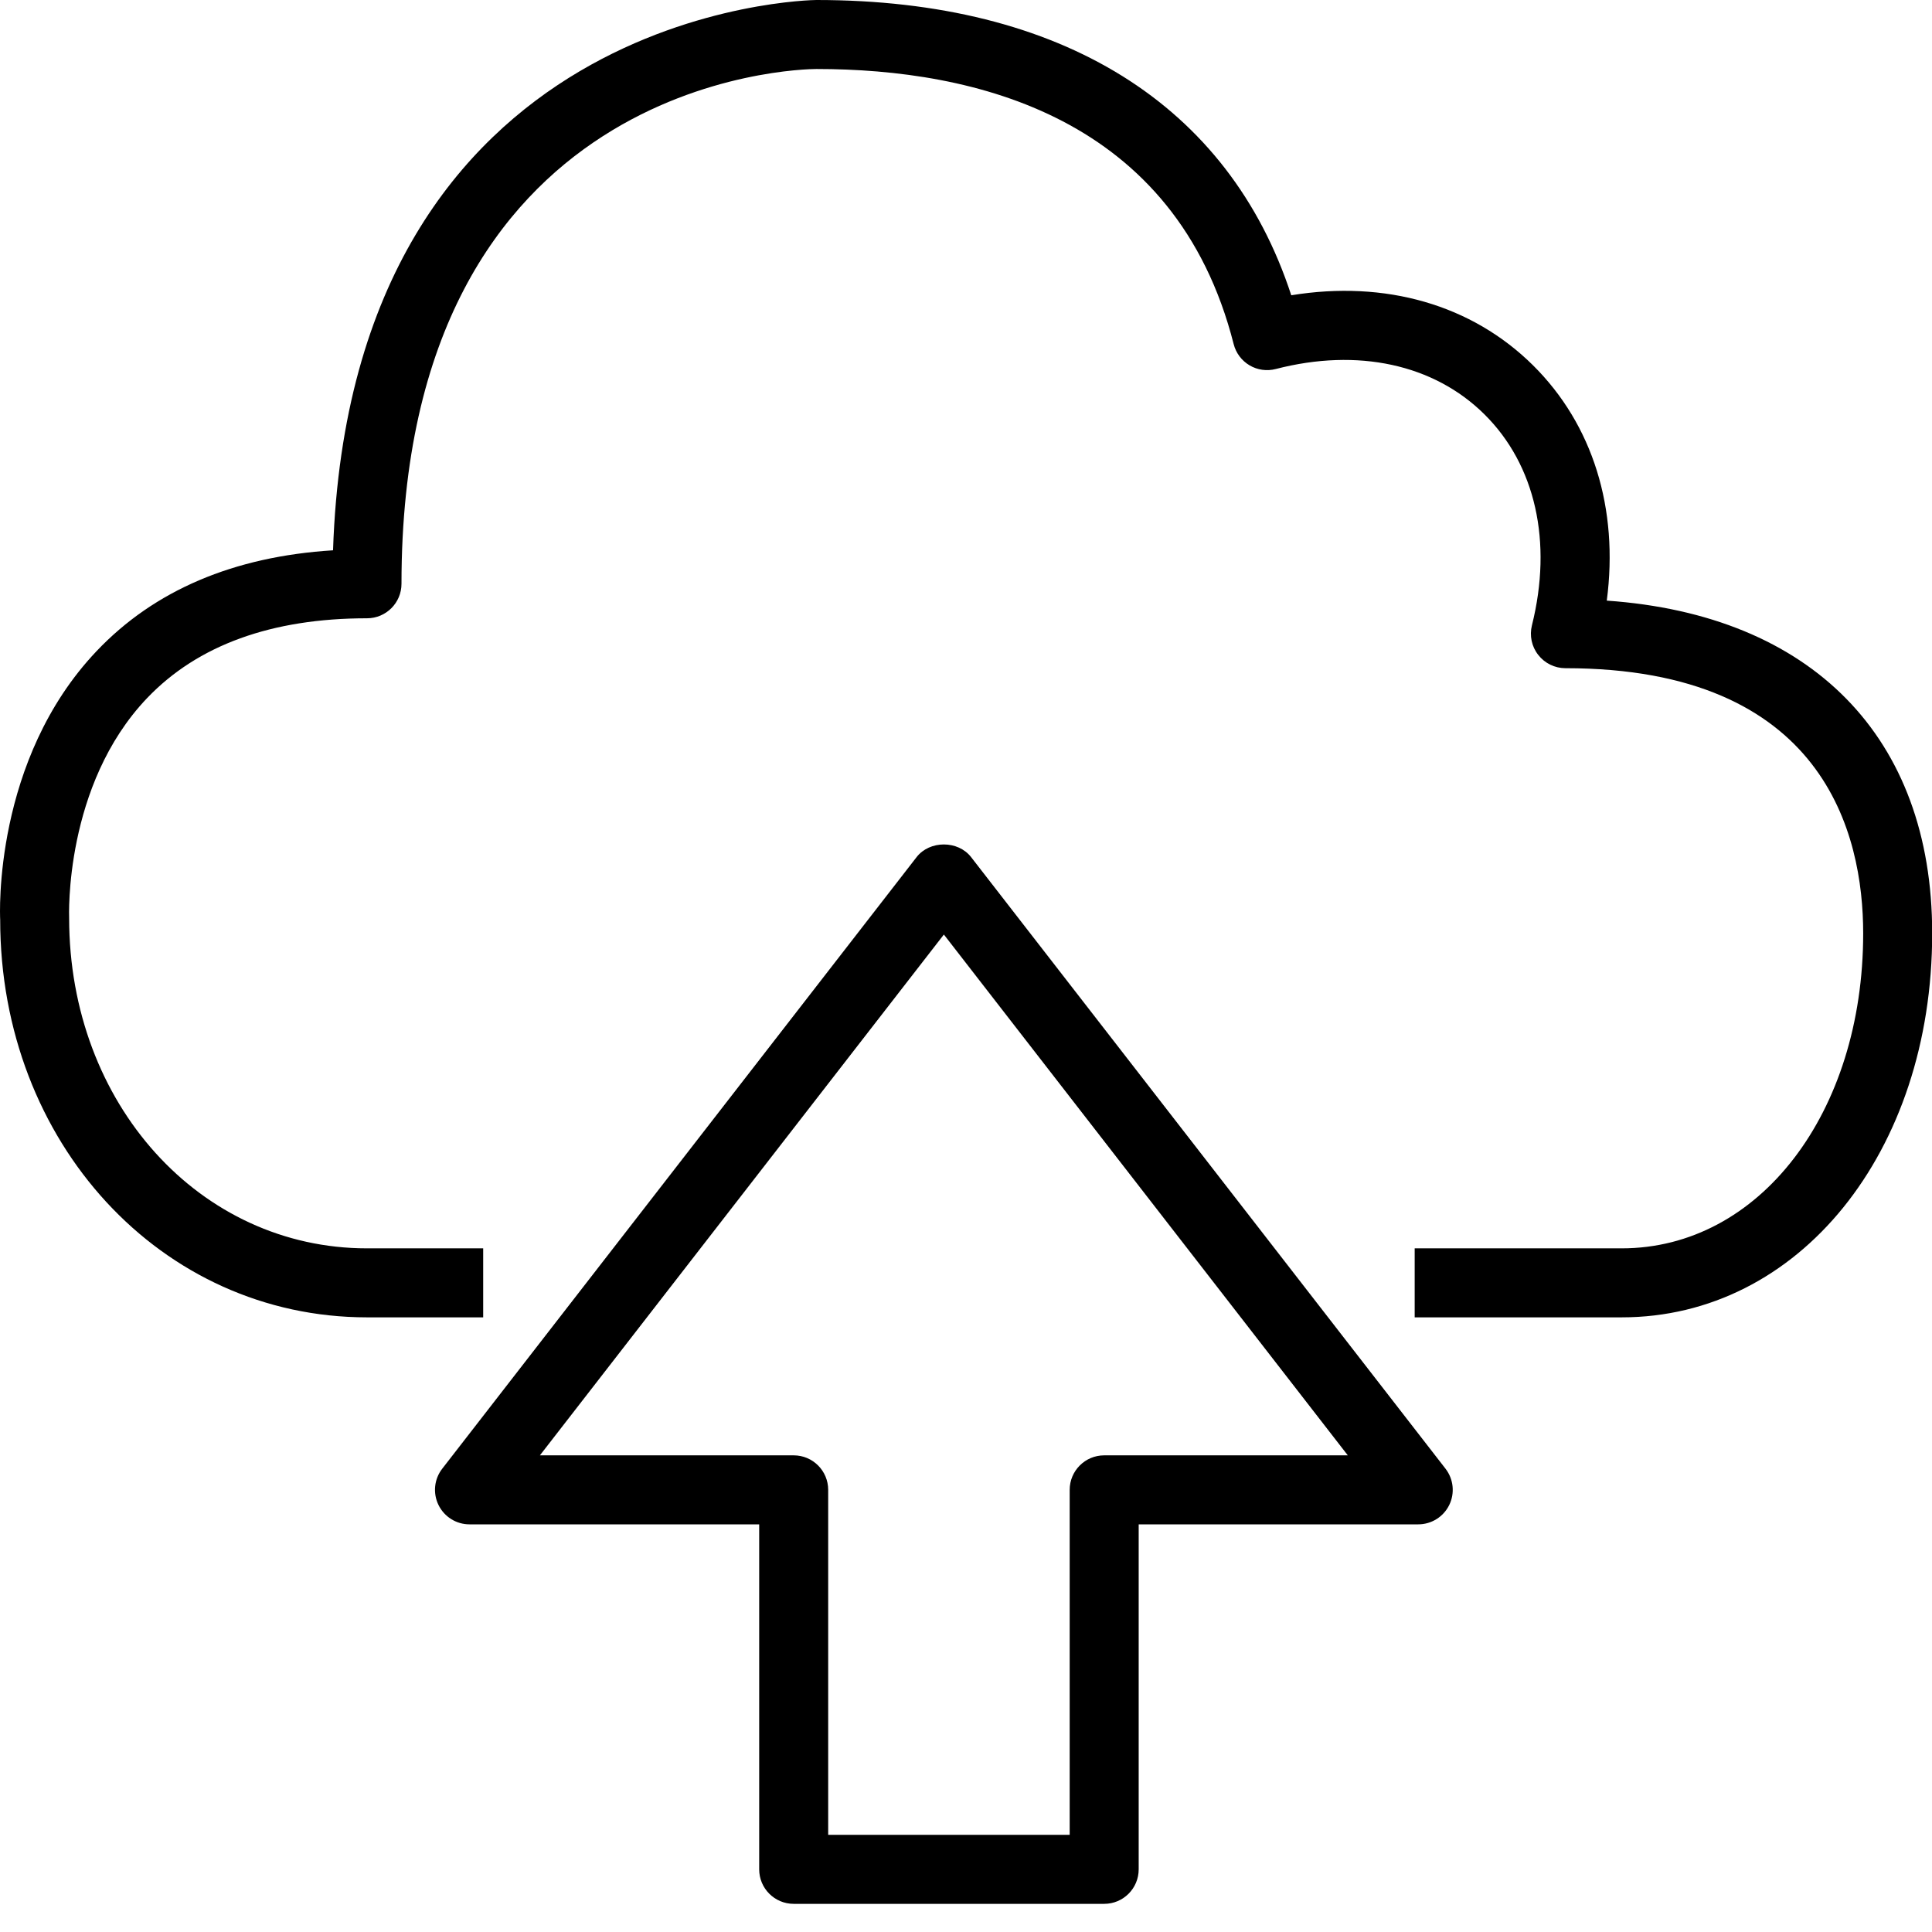 <?xml version="1.0" encoding="UTF-8"?> <svg xmlns="http://www.w3.org/2000/svg" xmlns:xlink="http://www.w3.org/1999/xlink" width="42px" height="42px" viewBox="0 0 42 42" version="1.1"><title>25B0E8FE-9DA3-496E-B939-B0739E6D7D03</title><g id="Skeletor-Starter" stroke="none" stroke-width="1" fill="none" fill-rule="evenodd"><g id="Block-Editor---Patterns" transform="translate(-151, -5446)" fill="#000000" fill-rule="nonzero"><g id="Service-Card-Grid-Copy-2" transform="translate(0, 5077)"><g id="Service-card-grid-Copy" transform="translate(151, 310)"><g id="Service-card" transform="translate(0, 59)"><g id="Icon-Category/64/Migration-Transfer_64" transform="translate(0, 0)"><path d="M29.3,31.638 L20.519,20.316 L11.737,31.638 L17.254,31.638 C17.669,31.638 18.004,31.974 18.004,32.388 L18.004,39.888 L23.254,39.888 L23.254,32.388 C23.254,31.974 23.59,31.638 24.004,31.638 L29.3,31.638 Z M31.424,31.928 C31.599,32.154 31.631,32.461 31.505,32.718 C31.379,32.975 31.118,33.138 30.831,33.138 L24.754,33.138 L24.754,40.638 C24.754,41.052 24.419,41.388 24.004,41.388 L17.254,41.388 C16.84,41.388 16.504,41.052 16.504,40.638 L16.504,33.138 L10.206,33.138 C9.92,33.138 9.659,32.975 9.533,32.718 C9.407,32.461 9.438,32.154 9.614,31.928 L19.926,18.633 C20.21,18.266 20.827,18.266 21.111,18.633 L31.424,31.928 Z M42.004,20.29 C42.004,25.049 39.102,28.638 35.254,28.638 L30.754,28.638 L30.754,27.138 L35.254,27.138 C38.247,27.138 40.504,24.194 40.504,20.29 C40.504,18.137 39.663,14.526 34.031,14.526 C33.8,14.526 33.581,14.419 33.44,14.237 C33.297,14.056 33.247,13.818 33.303,13.594 C33.756,11.779 33.38,10.107 32.271,9.008 C31.172,7.918 29.519,7.56 27.734,8.022 C27.54,8.072 27.336,8.044 27.164,7.942 C26.992,7.84 26.868,7.674 26.819,7.481 C25.561,2.537 21.191,1.5 17.748,1.5 C17.381,1.502 8.728,1.671 8.728,12.691 C8.728,13.105 8.393,13.441 7.978,13.441 C5.906,13.441 4.298,14.024 3.198,15.176 C1.391,17.07 1.502,19.928 1.503,19.957 C1.504,23.999 4.348,27.138 7.978,27.138 L10.504,27.138 L10.504,28.638 L7.978,28.638 C3.506,28.638 0.004,24.841 0.004,19.994 C-0.002,19.889 -0.148,16.52 2.102,14.152 C3.356,12.832 5.082,12.098 7.24,11.963 C7.634,0.14 17.645,0 17.748,0 C23.078,0 26.716,2.272 28.071,6.419 C30.117,6.085 31.997,6.624 33.327,7.942 C34.628,9.232 35.192,11.06 34.93,13.057 C39.379,13.367 42.004,16.021 42.004,20.29 L42.004,20.29 Z" id="Migration-Transfer_Category-Icon_64_Squid"></path></g></g></g></g></g></g></svg> 